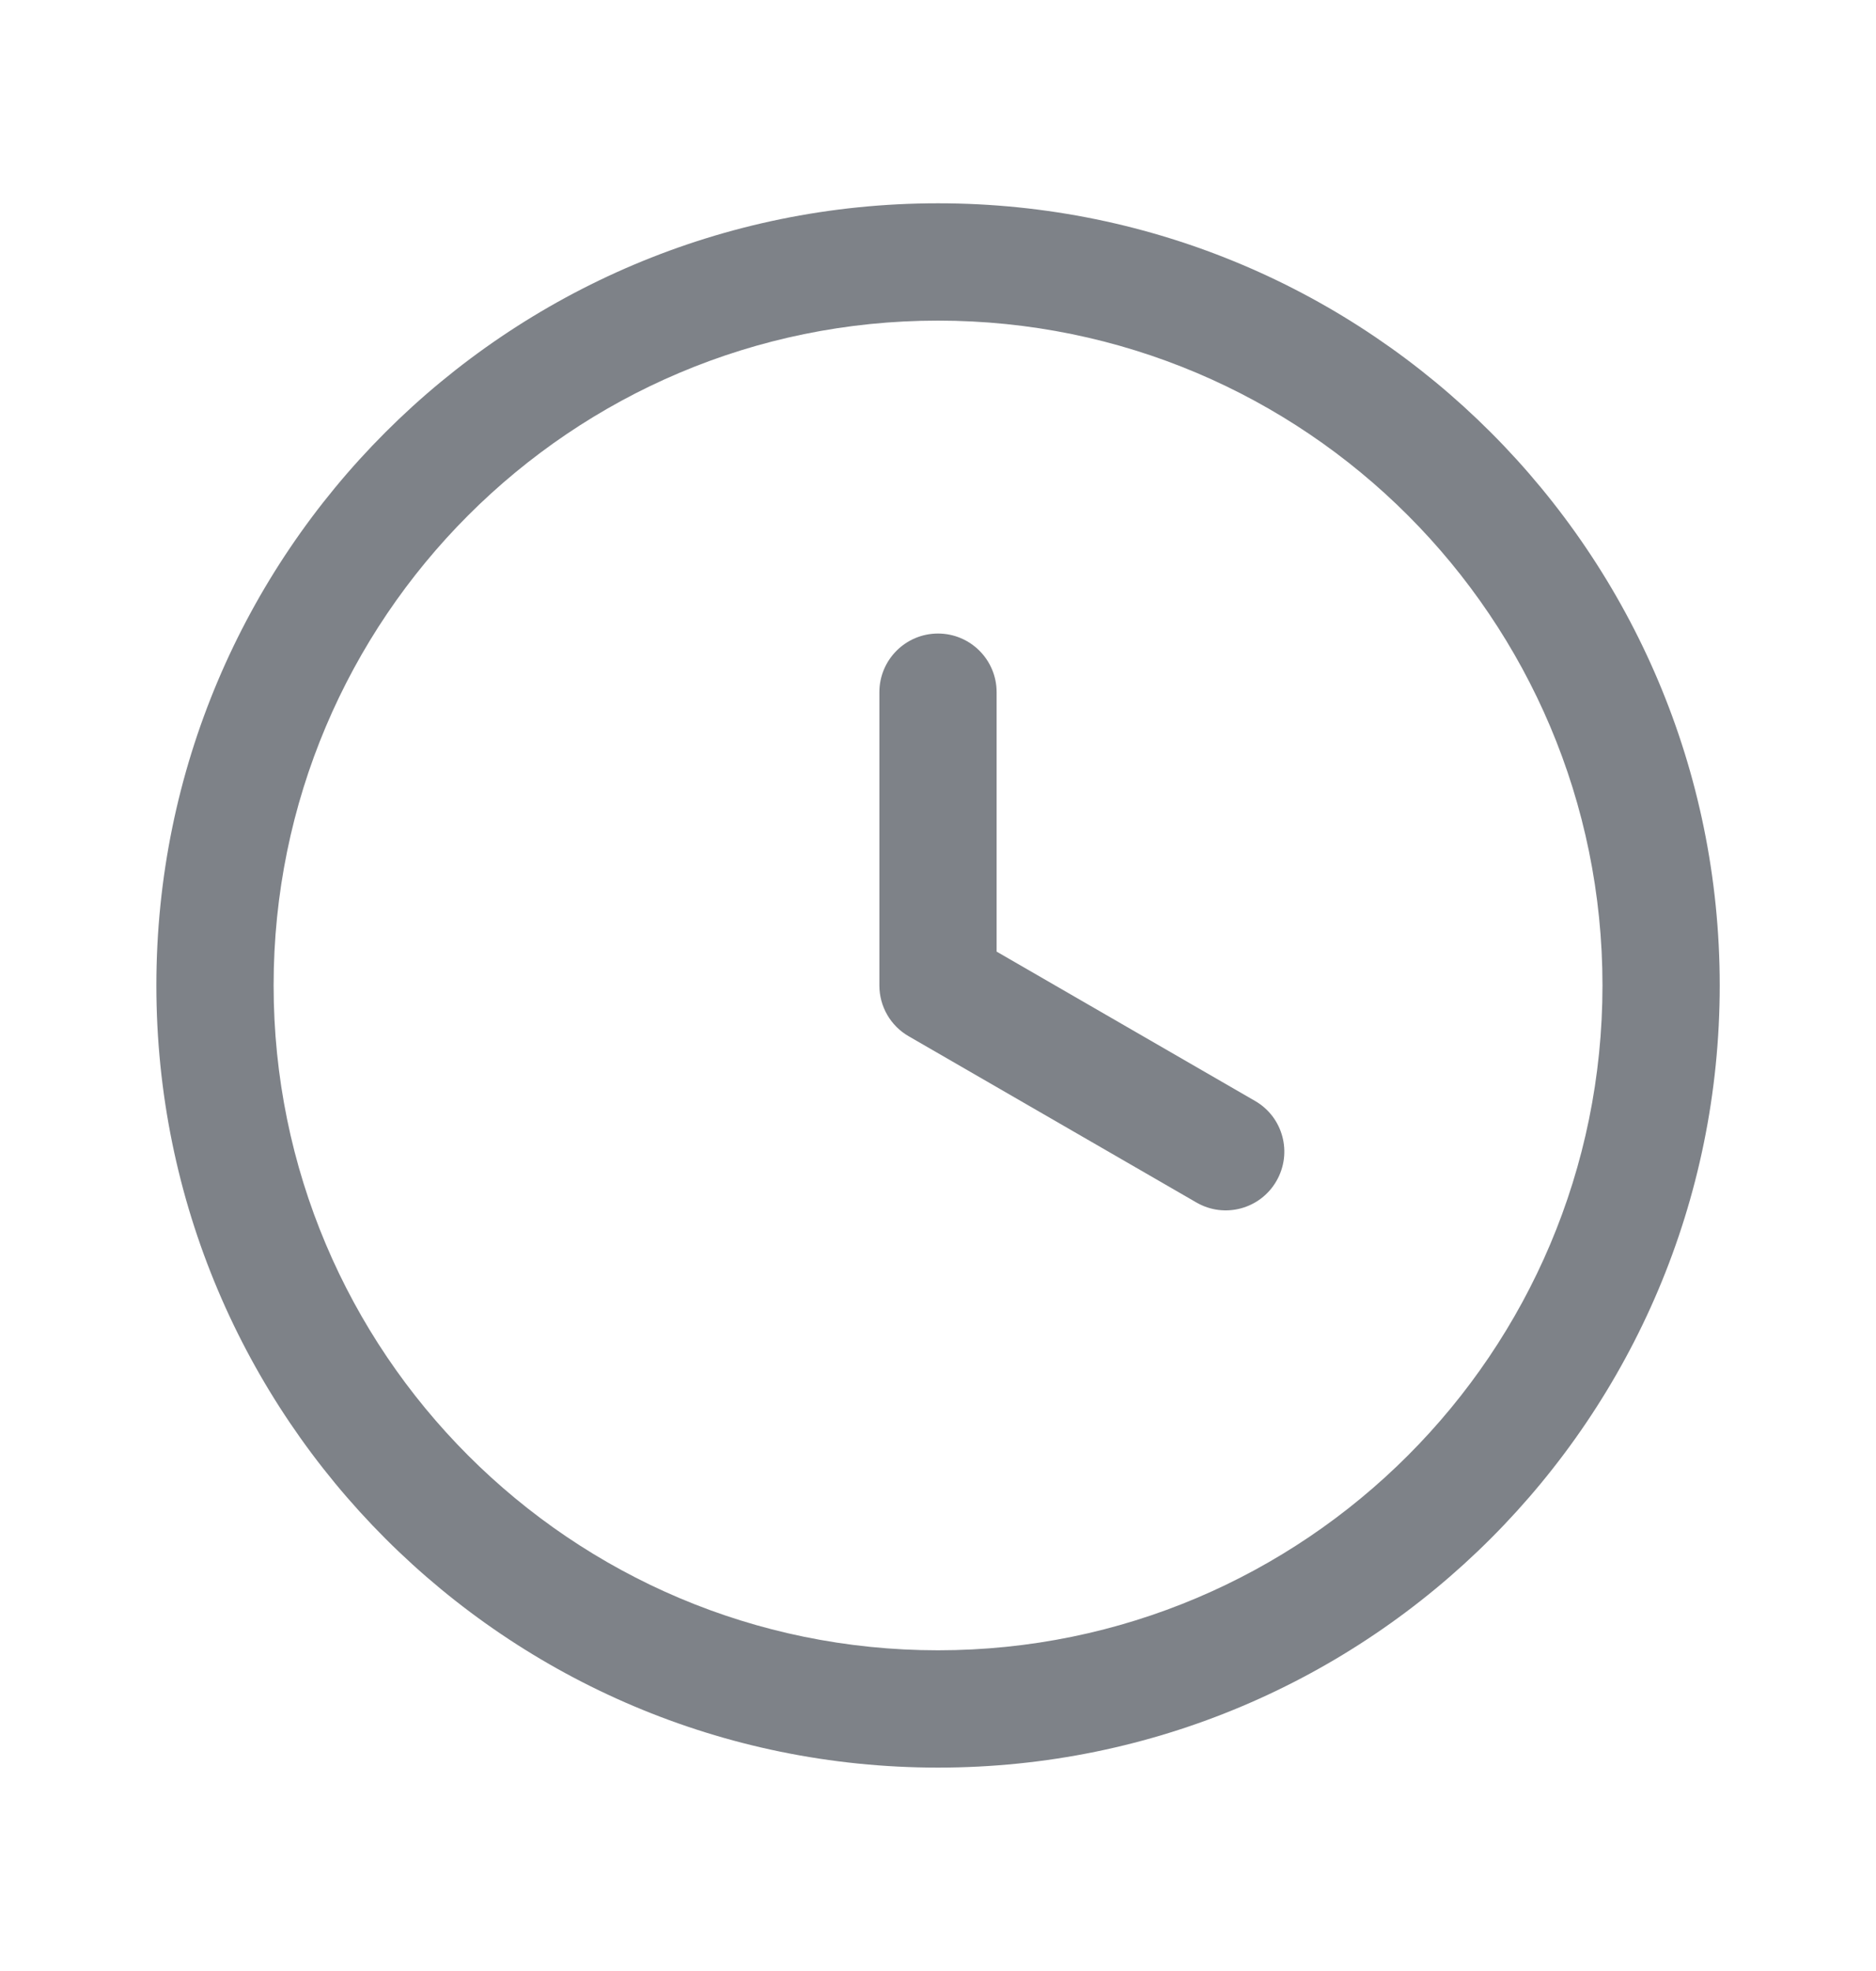 <svg width="20" height="21" viewBox="0 0 20 21" fill="none" xmlns="http://www.w3.org/2000/svg">
<path d="M10 6.75C9.655 6.75 9.375 7.03 9.375 7.375V10.5C9.375 10.723 9.494 10.93 9.688 11.041L12.755 12.812C13.054 12.985 13.436 12.882 13.608 12.583C13.781 12.284 13.679 11.902 13.38 11.73L10.625 10.139V7.375C10.625 7.03 10.345 6.75 10 6.75Z" fill="#7E8288"/>
<path fill-rule="evenodd" clip-rule="evenodd" d="M10 18.833C14.603 18.833 18.334 15.102 18.334 10.499C18.334 5.897 14.603 2.166 10 2.166C5.398 2.166 1.667 5.897 1.667 10.499C1.667 15.102 5.398 18.833 10 18.833ZM10 17.583C13.912 17.583 17.084 14.411 17.084 10.499C17.084 6.587 13.912 3.416 10 3.416C6.088 3.416 2.917 6.587 2.917 10.499C2.917 14.411 6.088 17.583 10 17.583Z" fill="#7E8288"/>
</svg>
